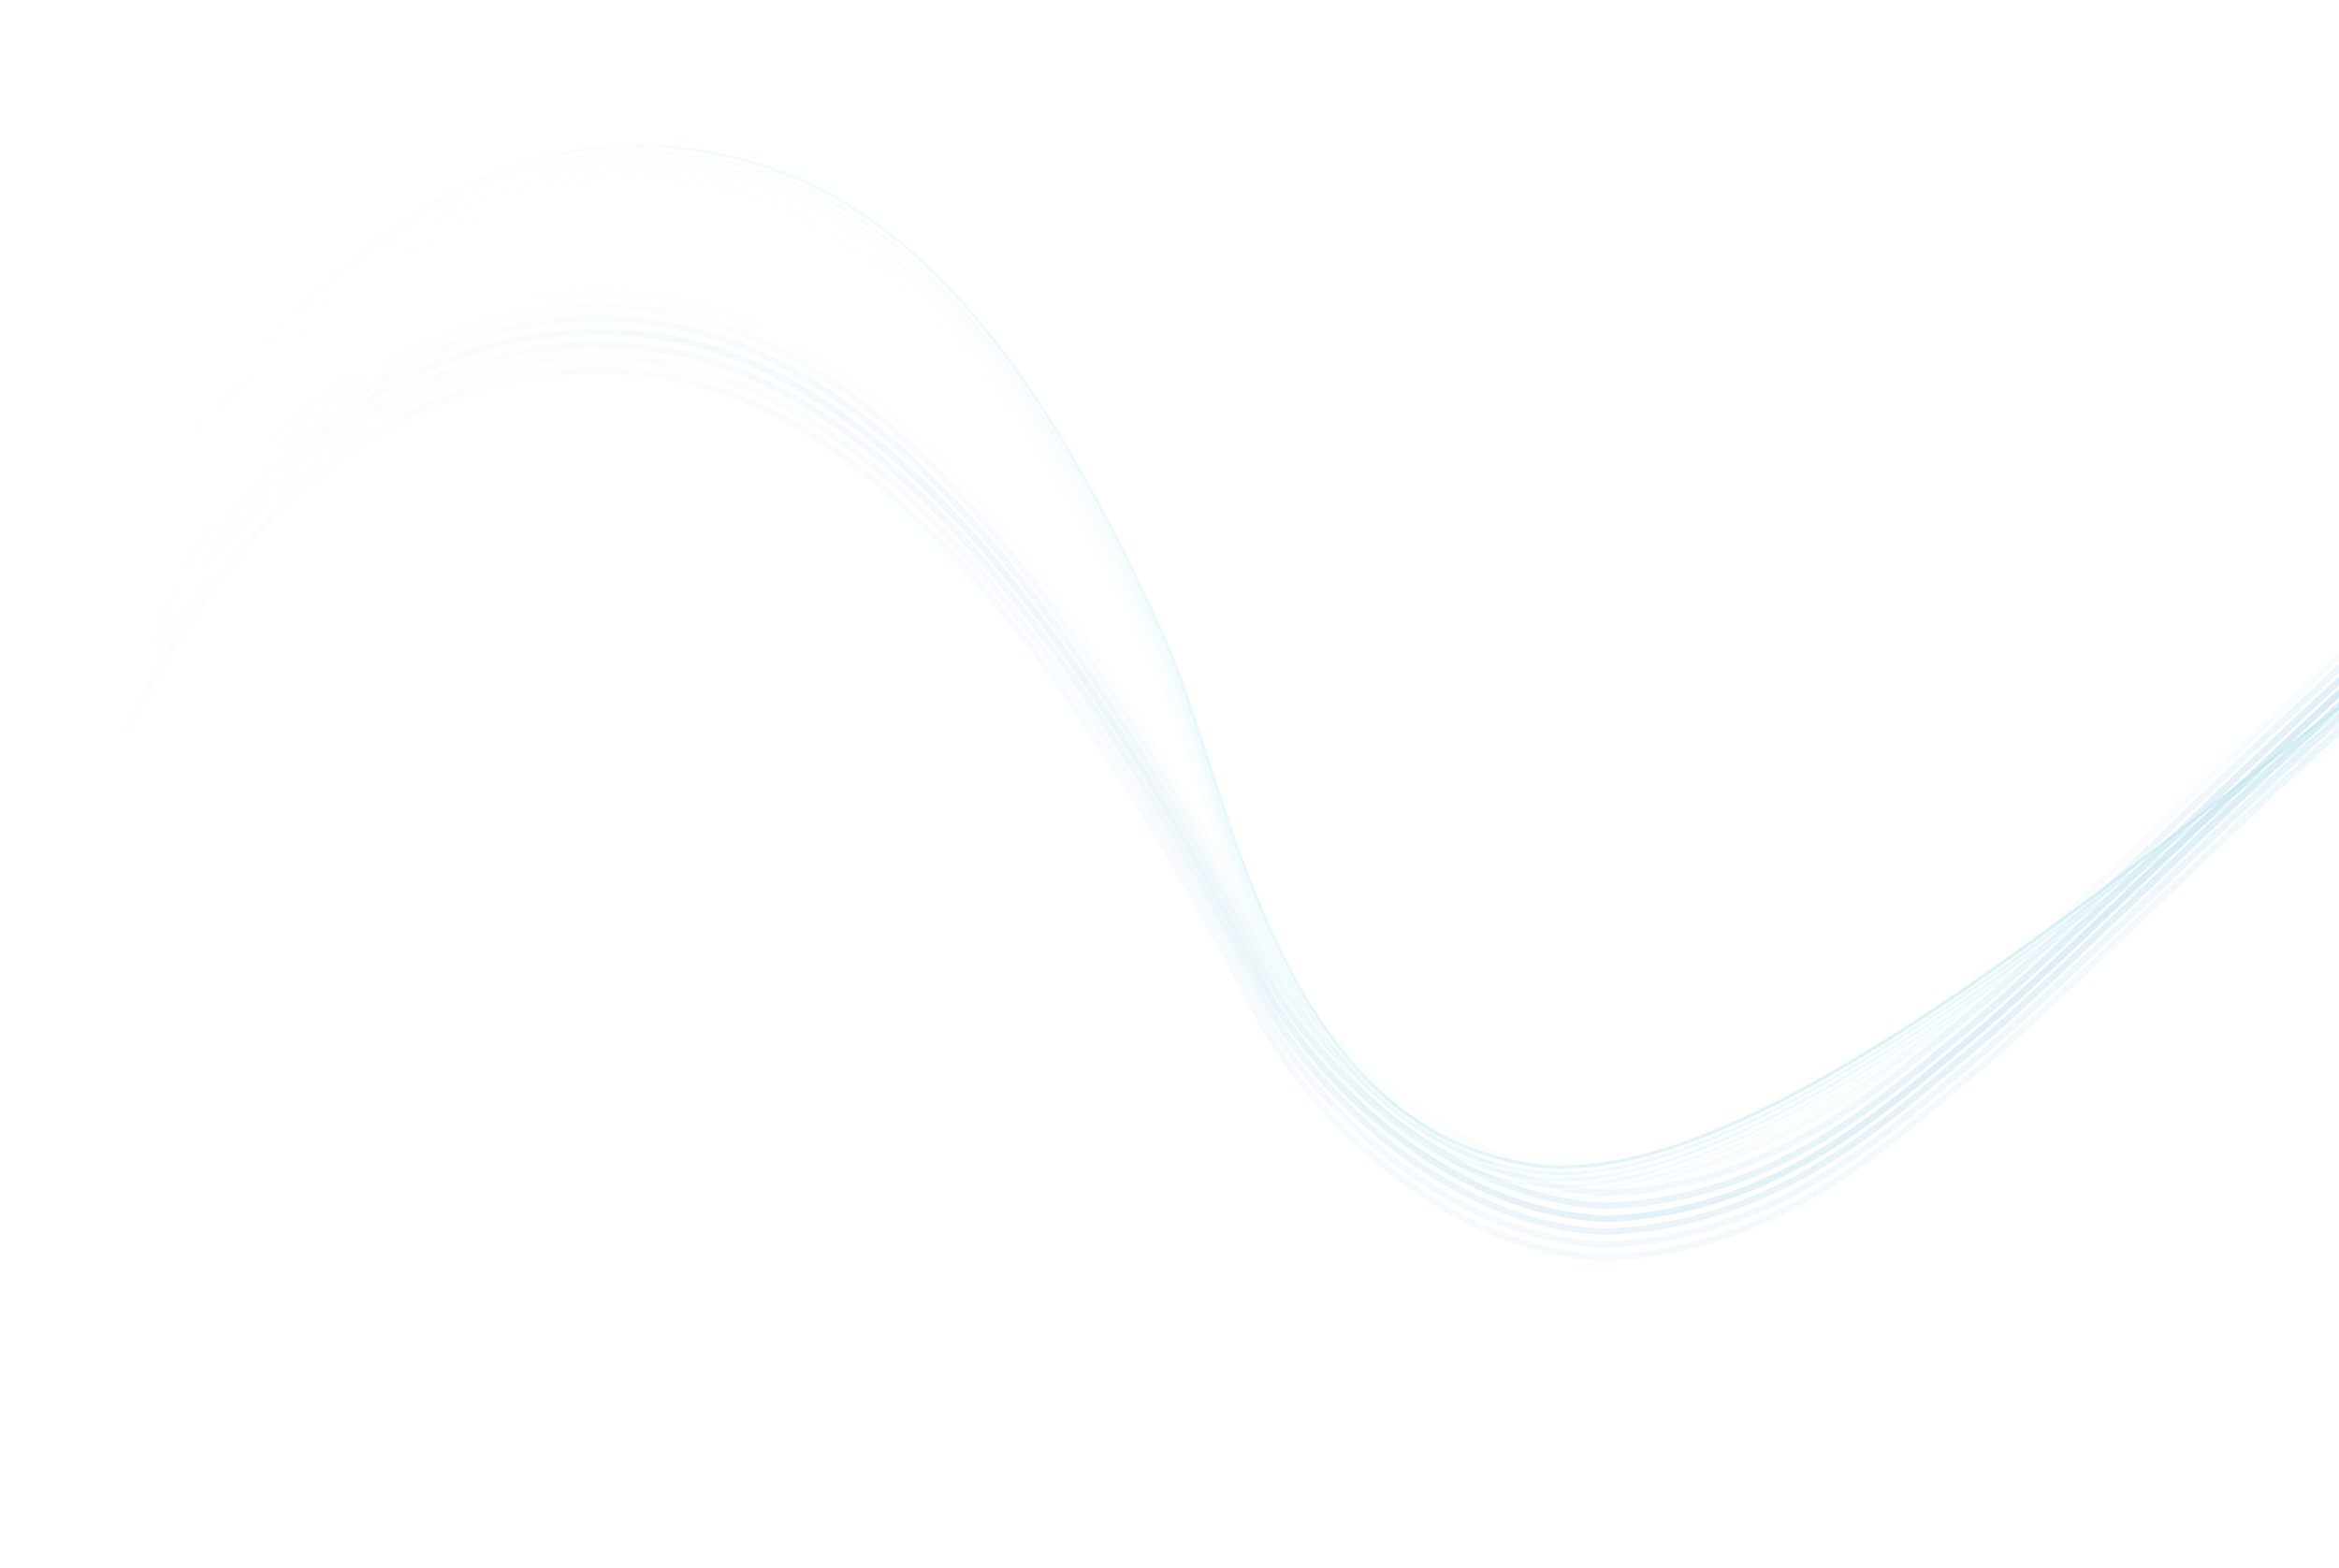 <svg width="722" height="484" viewBox="0 0 722 484" fill="none" xmlns="http://www.w3.org/2000/svg">
<g opacity="0.35">
<path d="M769.578 161.375C725.065 195.486 641.272 281.55 610.128 307.399C583.136 329.802 549.201 362.321 496.068 364.26C445.115 362.059 403.666 316.998 390.125 291.12C342.971 201.001 281.994 106.251 208.025 92.576C159.444 83.594 89.799 100.326 40.17 201.433" stroke="url(#paint0_linear)" stroke-width="2" stroke-linecap="round"/>
<path d="M769.406 165.371C724.893 199.482 641.1 285.546 609.956 311.395C582.964 333.798 549.028 366.317 495.895 368.256C444.943 366.055 403.494 320.994 389.953 295.116C342.799 204.997 281.821 110.247 207.852 96.572C159.271 87.591 89.626 104.323 39.998 205.429" stroke="url(#paint1_linear)" stroke-width="2" stroke-linecap="round"/>
<path d="M769.233 169.368C724.72 203.478 640.927 289.542 609.783 315.392C582.791 337.794 548.856 370.313 495.722 372.253C444.77 370.052 403.321 324.99 389.78 299.112C342.626 208.993 281.649 114.243 207.679 100.568C159.098 91.587 89.454 108.319 39.825 209.425" stroke="url(#paint2_linear)" stroke-width="2" stroke-linecap="round"/>
<path d="M769.061 173.364C724.547 207.475 640.755 293.539 609.61 319.388C582.618 341.791 548.683 374.31 495.55 376.249C444.598 374.048 403.149 328.987 389.608 303.109C342.453 212.99 281.476 118.24 207.507 104.565C158.926 95.583 89.281 112.315 39.653 213.422" stroke="url(#paint3_linear)" stroke-width="2" stroke-linecap="round"/>
<path d="M768.888 177.36C724.374 211.471 640.582 297.535 609.437 323.384C582.445 345.787 548.51 378.306 495.377 380.245C444.425 378.044 402.976 332.983 389.435 307.105C342.28 216.986 281.303 122.236 207.334 108.561C158.753 99.579 89.108 116.311 39.48 217.418" stroke="url(#paint4_linear)" stroke-width="2" stroke-linecap="round"/>
<path d="M768.716 181.356C724.202 215.467 640.41 301.531 609.265 327.38C582.273 349.783 548.338 382.302 495.205 384.241C444.252 382.04 402.803 336.979 389.263 311.101C342.108 220.982 281.131 126.232 207.162 112.557C158.581 103.576 88.936 120.308 39.307 221.414" stroke="url(#paint5_linear)" stroke-width="2" stroke-linecap="round"/>
<path d="M768.543 185.353C724.029 219.463 640.237 305.528 609.092 331.377C582.1 353.779 548.165 386.298 495.032 388.238C444.08 386.037 402.63 340.975 389.09 315.097C341.935 224.978 280.958 130.228 206.989 116.553C158.408 107.572 88.763 124.304 39.135 225.411" stroke="url(#paint6_linear)" stroke-width="2" stroke-linecap="round"/>
<path d="M781.932 174.782C692.319 233.569 549.372 373.137 470.842 359.318C392.312 345.499 379.844 241.717 359.02 196.293C314.146 96.718 269.515 50.472 206.231 45.36C151.232 40.917 100.786 74.507 50.558 146.218" stroke="url(#paint7_linear)" stroke-linecap="round"/>
<path d="M781.611 176.756C691.999 235.543 549.052 375.111 470.522 361.292C391.992 347.473 379.523 243.691 358.7 198.267C313.826 98.692 269.195 52.446 205.911 47.334C150.912 42.892 100.465 76.481 50.238 148.192" stroke="url(#paint8_linear)" stroke-linecap="round"/>
<path d="M781.291 178.731C691.679 237.517 548.731 377.085 470.201 363.266C391.671 349.447 379.203 245.665 358.379 200.241C313.505 100.666 268.875 54.42 205.59 49.308C150.592 44.866 100.145 78.455 49.917 150.167" stroke="url(#paint9_linear)" stroke-linecap="round"/>
<path d="M780.97 180.705C691.358 239.491 548.41 379.06 469.88 365.24C391.351 351.421 378.882 247.639 358.059 202.216C313.185 102.64 268.554 56.394 205.27 51.282C150.271 46.84 99.824 80.429 49.597 152.141" stroke="url(#paint10_linear)" stroke-linecap="round"/>
<path d="M780.65 182.679C691.038 241.466 548.09 381.034 469.56 367.215C391.03 353.395 378.562 249.613 357.738 204.19C312.864 104.614 268.233 58.368 204.949 53.257C149.951 48.814 99.504 82.403 49.276 154.115" stroke="url(#paint11_linear)" stroke-linecap="round"/>
<path d="M780.33 184.653C690.717 243.44 547.77 383.008 469.24 369.189C390.71 355.369 378.242 251.588 357.418 206.164C312.544 106.588 267.913 60.342 204.629 55.231C149.63 50.788 99.184 84.377 48.956 156.089" stroke="url(#paint12_linear)" stroke-linecap="round"/>
<path d="M780.009 186.627C690.397 245.414 547.449 384.982 468.919 371.163C390.389 357.344 377.921 253.562 357.097 208.138C312.223 108.563 267.592 62.317 204.308 57.205C149.309 52.762 98.863 86.352 48.635 158.063" stroke="url(#paint13_linear)" stroke-linecap="round"/>
</g>
<defs>
<linearGradient id="paint0_linear" x1="785.688" y1="182.359" x2="43" y2="147.505" gradientUnits="userSpaceOnUse">
<stop stop-color="#48A1D0" stop-opacity="0.11"/>
<stop offset="1" stop-color="#48A1D0" stop-opacity="0"/>
</linearGradient>
<linearGradient id="paint1_linear" x1="785.516" y1="186.356" x2="42.828" y2="151.501" gradientUnits="userSpaceOnUse">
<stop stop-color="#48A1D0" stop-opacity="0.3"/>
<stop offset="1" stop-color="#48A1D0" stop-opacity="0"/>
</linearGradient>
<linearGradient id="paint2_linear" x1="785.343" y1="190.352" x2="42.655" y2="155.497" gradientUnits="userSpaceOnUse">
<stop stop-color="#48A1D0" stop-opacity="0.5"/>
<stop offset="1" stop-color="#48A1D0" stop-opacity="0"/>
</linearGradient>
<linearGradient id="paint3_linear" x1="785.17" y1="194.348" x2="42.483" y2="159.494" gradientUnits="userSpaceOnUse">
<stop stop-color="#48A1D0" stop-opacity="0.65"/>
<stop offset="1" stop-color="#48A1D0" stop-opacity="0"/>
</linearGradient>
<linearGradient id="paint4_linear" x1="784.997" y1="198.344" x2="42.31" y2="163.49" gradientUnits="userSpaceOnUse">
<stop stop-color="#48A1D0" stop-opacity="0.51"/>
<stop offset="1" stop-color="#48A1D0" stop-opacity="0"/>
</linearGradient>
<linearGradient id="paint5_linear" x1="784.825" y1="202.341" x2="42.137" y2="167.486" gradientUnits="userSpaceOnUse">
<stop stop-color="#48A1D0" stop-opacity="0.3"/>
<stop offset="1" stop-color="#48A1D0" stop-opacity="0"/>
</linearGradient>
<linearGradient id="paint6_linear" x1="784.652" y1="206.337" x2="41.965" y2="171.482" gradientUnits="userSpaceOnUse">
<stop stop-color="#48A1D0" stop-opacity="0.23"/>
<stop offset="1" stop-color="#48A1D0" stop-opacity="0.04"/>
</linearGradient>
<linearGradient id="paint7_linear" x1="775.766" y1="215.881" x2="58.16" y2="99.387" gradientUnits="userSpaceOnUse">
<stop stop-color="#31B8D6" stop-opacity="0.65"/>
<stop offset="1" stop-color="#31B8D6" stop-opacity="0"/>
</linearGradient>
<linearGradient id="paint8_linear" x1="775.446" y1="217.855" x2="57.84" y2="101.361" gradientUnits="userSpaceOnUse">
<stop stop-color="#31B8D6" stop-opacity="0.35"/>
<stop offset="1" stop-color="#31B8D6" stop-opacity="0"/>
</linearGradient>
<linearGradient id="paint9_linear" x1="775.126" y1="219.829" x2="57.52" y2="103.335" gradientUnits="userSpaceOnUse">
<stop stop-color="#31B8D6" stop-opacity="0.3"/>
<stop offset="1" stop-color="#31B8D6" stop-opacity="0"/>
</linearGradient>
<linearGradient id="paint10_linear" x1="774.805" y1="221.803" x2="57.199" y2="105.309" gradientUnits="userSpaceOnUse">
<stop stop-color="#31B8D6" stop-opacity="0.21"/>
<stop offset="1" stop-color="#31B8D6" stop-opacity="0"/>
</linearGradient>
<linearGradient id="paint11_linear" x1="774.485" y1="223.777" x2="56.879" y2="107.283" gradientUnits="userSpaceOnUse">
<stop stop-color="#31B8D6" stop-opacity="0.14"/>
<stop offset="1" stop-color="#31B8D6" stop-opacity="0"/>
</linearGradient>
<linearGradient id="paint12_linear" x1="774.164" y1="225.751" x2="56.559" y2="109.257" gradientUnits="userSpaceOnUse">
<stop stop-color="#31B8D6" stop-opacity="0.12"/>
<stop offset="1" stop-color="#31B8D6" stop-opacity="0"/>
</linearGradient>
<linearGradient id="paint13_linear" x1="773.843" y1="227.725" x2="56.238" y2="111.231" gradientUnits="userSpaceOnUse">
<stop stop-color="#31B8D6" stop-opacity="0.07"/>
<stop offset="1" stop-color="#31B8D6" stop-opacity="0"/>
</linearGradient>
</defs>
</svg>

